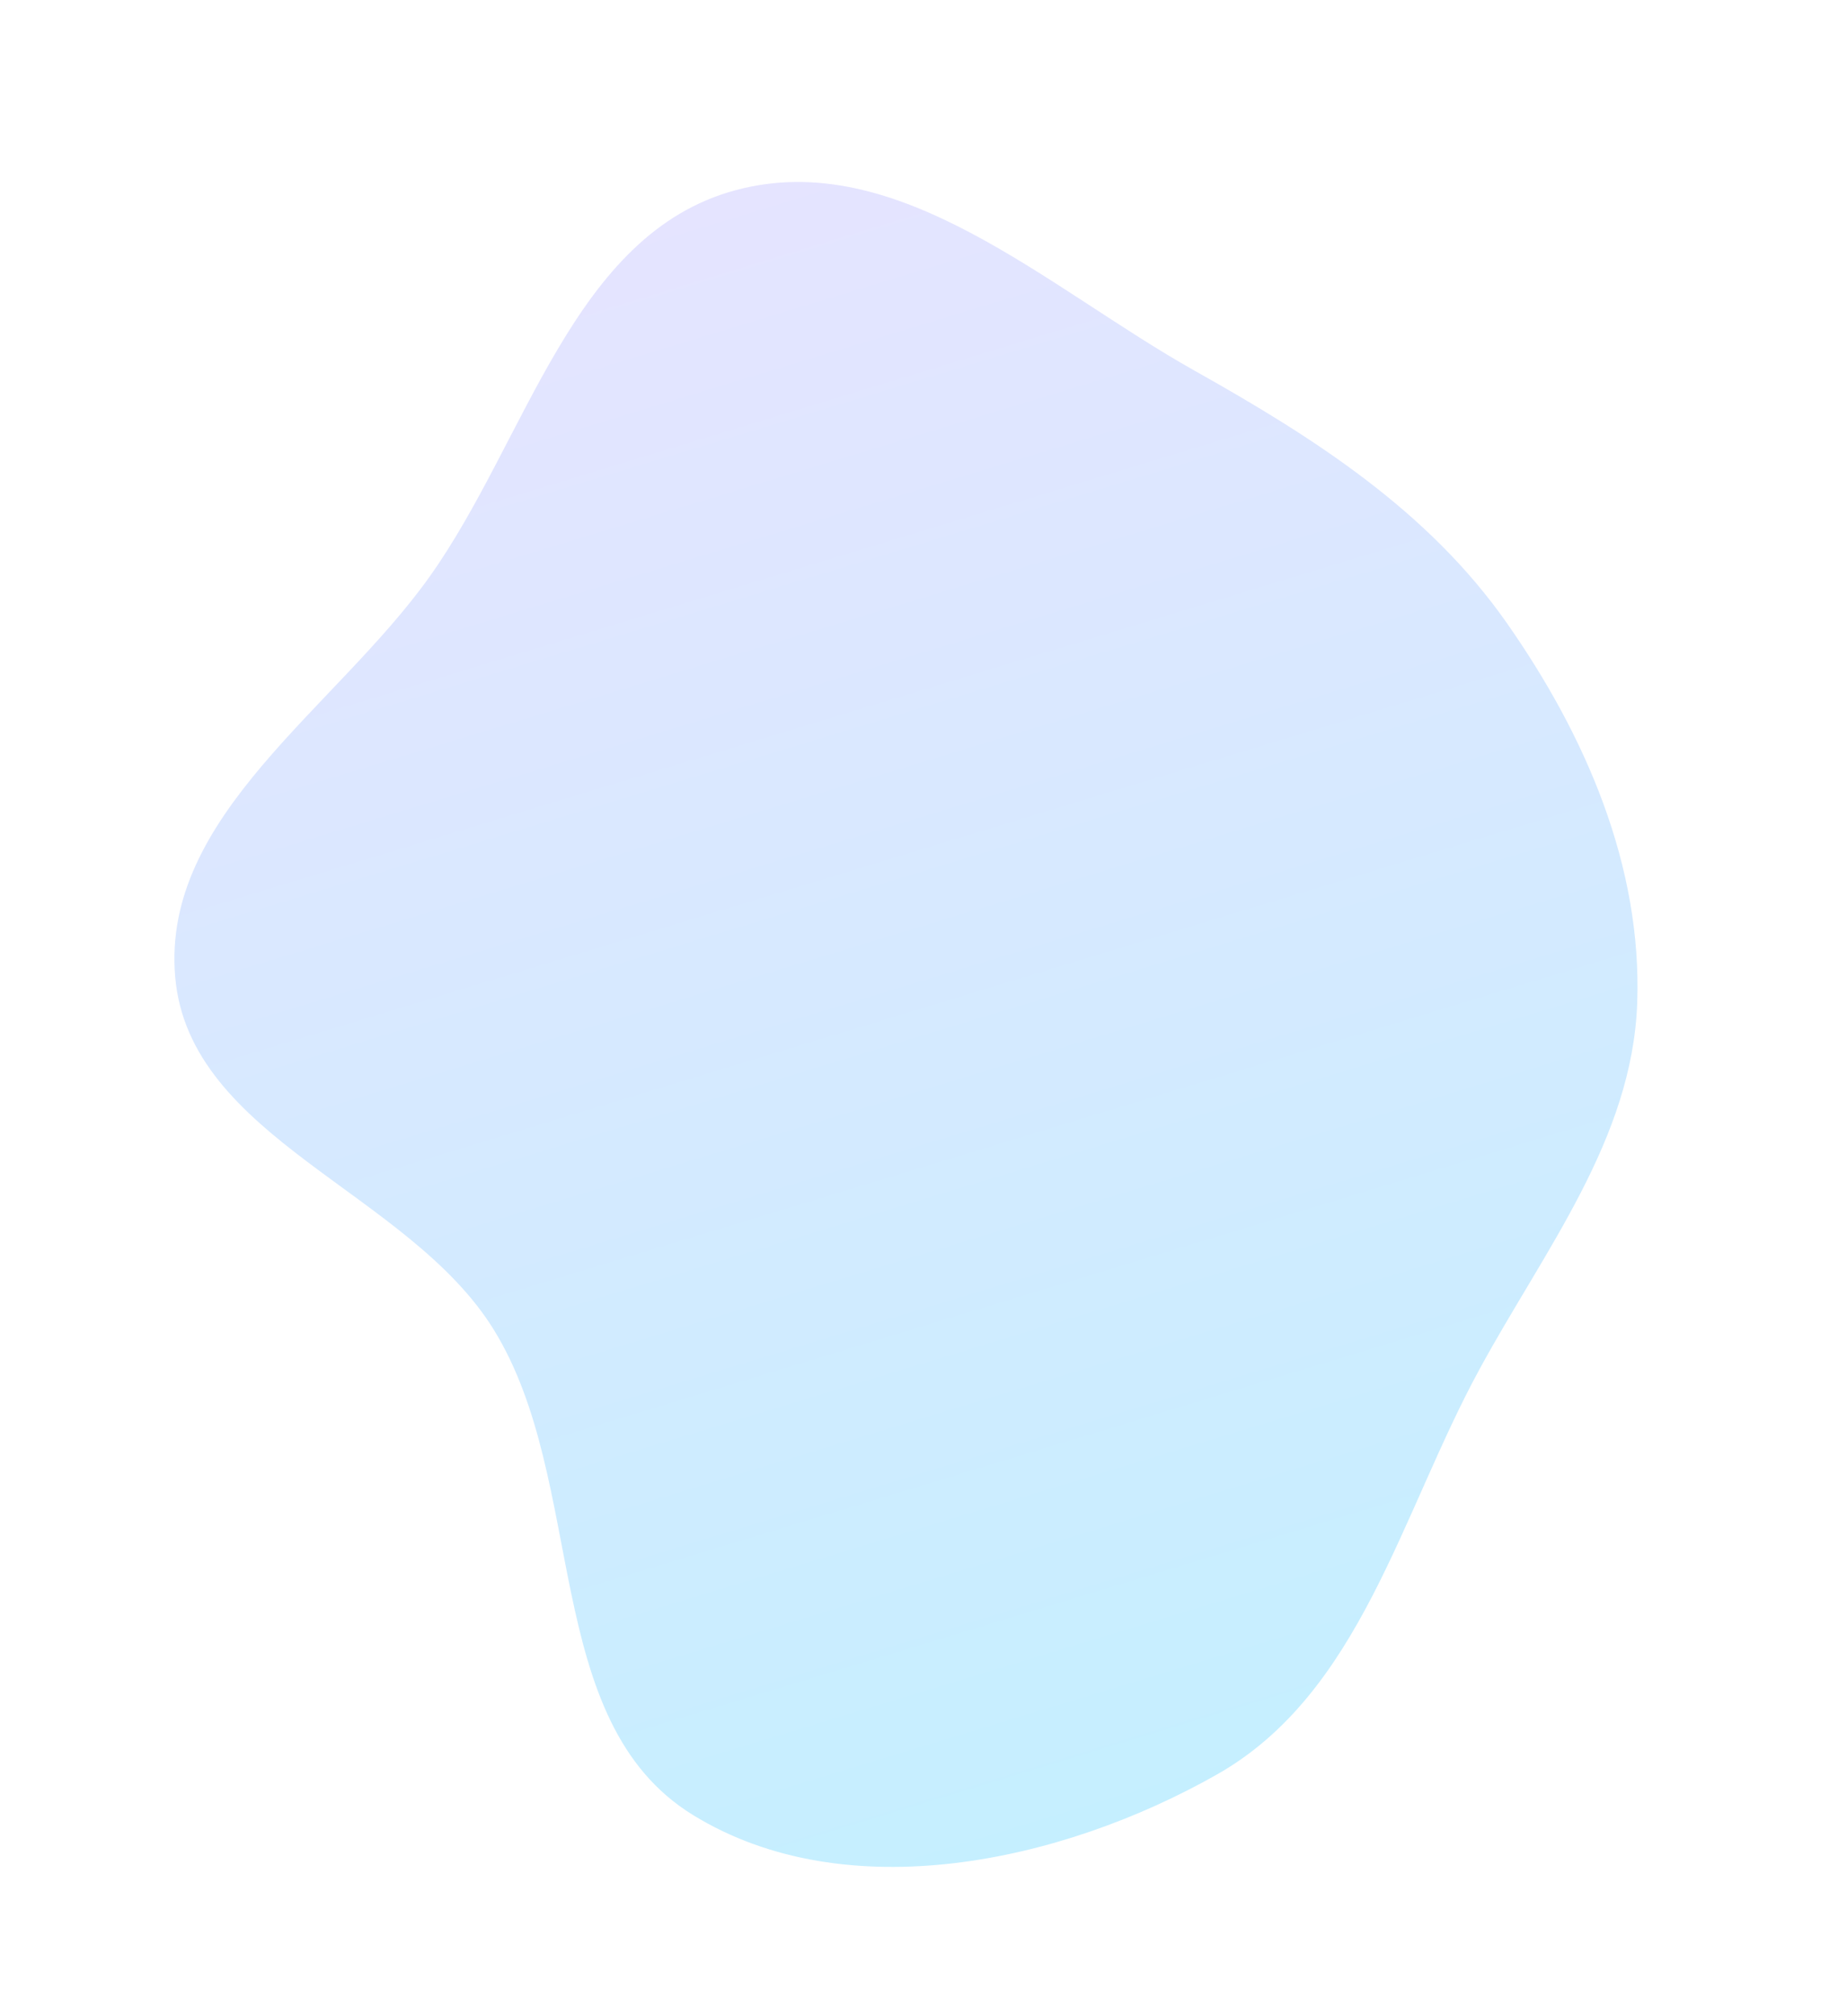 <?xml version="1.0" encoding="UTF-8"?> <svg xmlns="http://www.w3.org/2000/svg" width="1312" height="1431" viewBox="0 0 1312 1431" fill="none"> <path fill-rule="evenodd" clip-rule="evenodd" d="M864.474 1259.67C753.495 1322.56 600.8 1355.18 492.274 1288.47C383.715 1221.75 417.668 1052.2 350.736 943.912C290.1 845.813 134.249 808.273 124.433 693.371C114.661 578.973 238.335 503.125 305.082 409.487C374.508 312.093 406.824 166.192 522.424 135.043C638.102 103.874 744.095 204.557 848.446 263.077C933.522 310.787 1014.53 362.544 1070.42 442.361C1126.35 522.225 1166.53 614.767 1162.97 712.205C1159.43 808.67 1097.3 886.999 1051.04 971.84C994.945 1074.72 966.542 1201.83 864.474 1259.67Z" fill="url(#paint0_linear)"></path> <defs> <linearGradient id="paint0_linear" x1="828.897" y1="1283.96" x2="483.074" y2="146.925" gradientUnits="userSpaceOnUse"> <stop stop-color="#C5EFFF"></stop> <stop offset="1" stop-color="#E5E4FF"></stop> </linearGradient> </defs> </svg> 